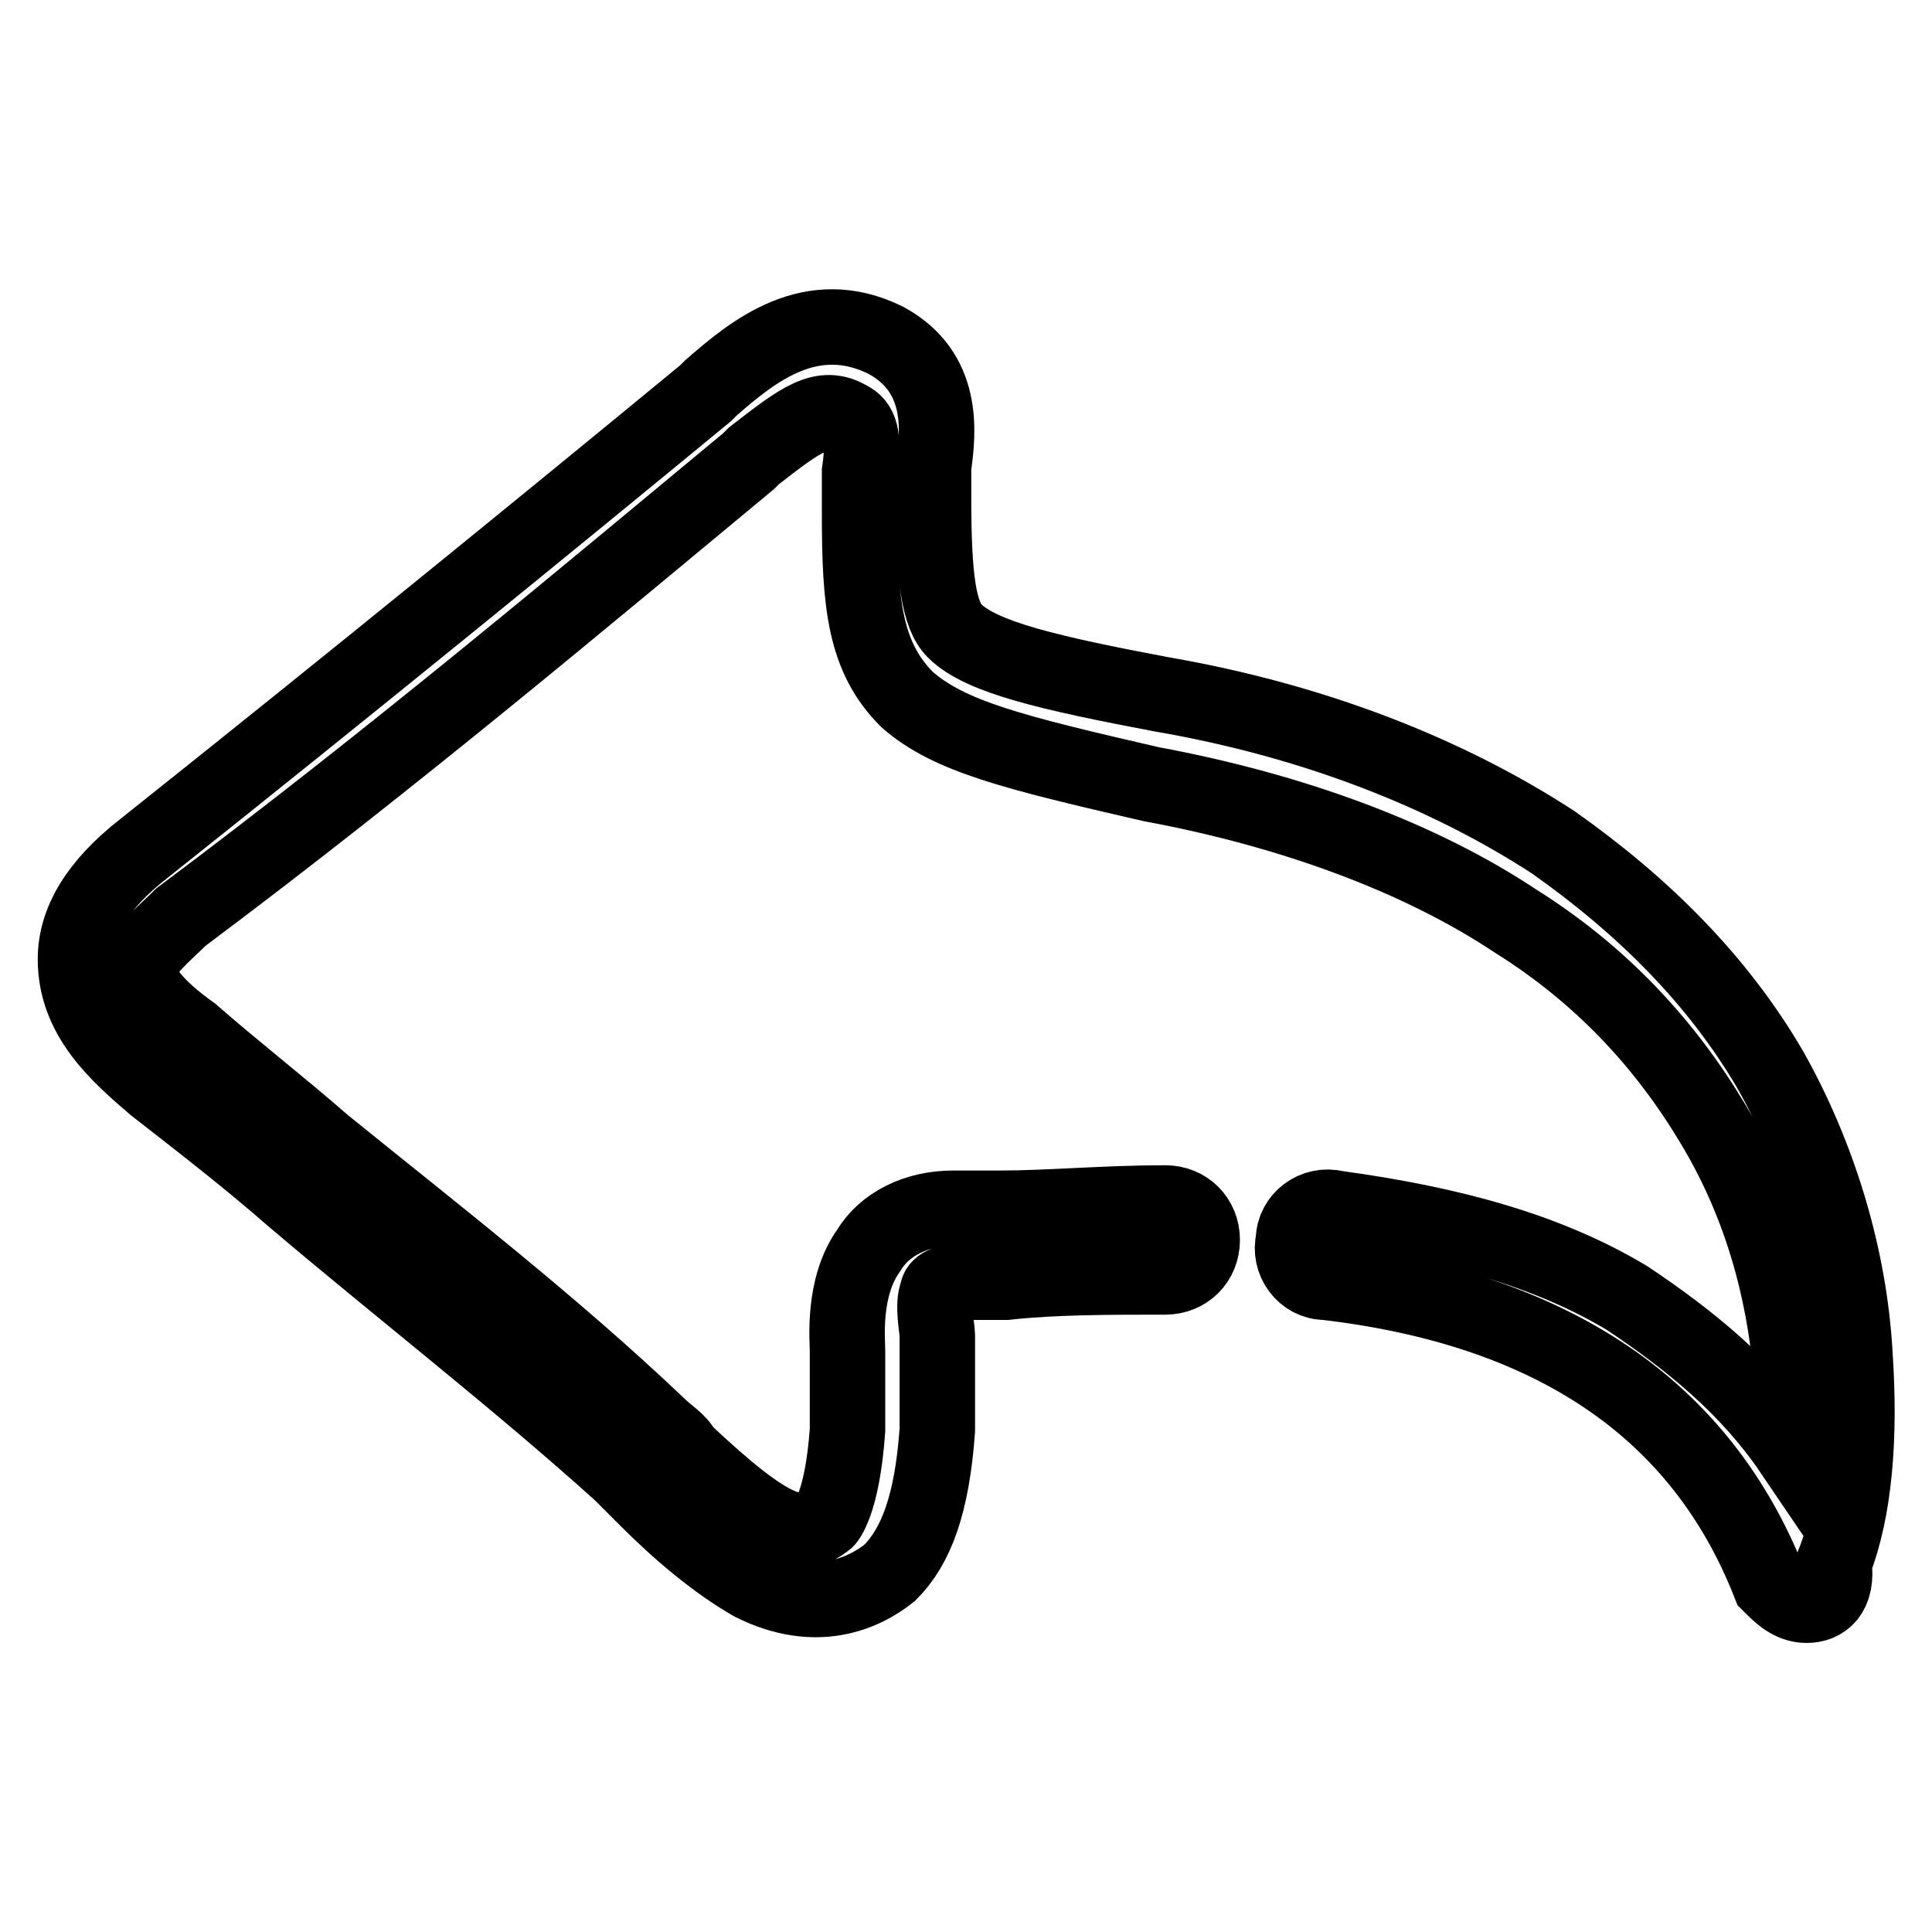<?xml version="1.0" encoding="utf-8"?>
<!-- Svg Vector Icons : http://www.onlinewebfonts.com/icon -->
<!DOCTYPE svg PUBLIC "-//W3C//DTD SVG 1.1//EN" "http://www.w3.org/Graphics/SVG/1.1/DTD/svg11.dtd">
<svg version="1.1" xmlns="http://www.w3.org/2000/svg" xmlns:xlink="http://www.w3.org/1999/xlink" x="0px" y="0px" viewBox="0 0 256 256" enable-background="new 0 0 256 256" xml:space="preserve">
<g> <path stroke-width="10" fill-opacity="0" stroke="#000000"  d="M239.4,212.7c-2.1,0-3.5-1.4-4.9-2.8c-9.1-23.2-28.8-36.5-58.9-40c-2.8,0-4.9-2.8-4.2-5.6 c0-2.8,2.8-4.9,5.6-4.2c15.4,2.1,28.1,5.6,38.6,11.9c8.4,5.6,16.1,11.9,21.8,20.3c0-2.8,0-6.3,0-9.8c-0.7-8.4-2.8-21-10.5-33.7 c-6.3-10.5-14.7-19.6-26-26.7c-12.6-8.4-29.5-14.7-48.4-18.2l0,0c-18.2-4.2-26.7-6.3-32.3-11.2c-5.6-5.6-6.3-12.6-6.3-24.6v-0.7 c0-1.4,0-3.5,0-4.9c0.7-4.9,0-6.3-1.4-7c-3.5-2.1-6.3,0-12.6,4.9l-0.7,0.7C78.8,78,52.1,100.5,24,121.5c-2.1,2.1-5.6,4.9-5.6,7 s2.1,4.9,7,8.4c5.6,4.9,11.9,9.8,17.5,14.7c14.7,11.9,30.2,23.9,44.2,37.2c1.4,1.4,2.8,2.1,3.5,3.5c11.9,11.2,15.4,11.9,18.9,9.1 c0,0,2.1-2.1,2.8-11.9c0-4.9,0-9.8,0-10.5c0-1.4-0.7-8.4,2.8-13.3c2.1-3.5,6.3-5.6,11.2-5.6c2.1,0,4.2,0,6.3,0 c6.3,0,14-0.7,21.8-0.7c2.8,0,4.9,2.1,4.9,4.9c0,2.8-2.1,4.9-4.9,4.9l0,0c-7.7,0-14.7,0-21.1,0.7c-2.1,0-4.2,0-6.3,0 s-2.8,0.7-2.8,1.4c-0.7,1.4,0,4.9,0,5.6c0,0,0,0,0,0.7c0,0,0,5.6,0,11.9c-0.7,9.8-2.8,15.4-6.3,18.9c-3.5,2.8-9.8,5.6-18.2,1.4 c-4.9-2.8-9.8-7-14-11.2c-1.4-1.4-2.1-2.1-3.5-3.5c-14-12.6-29.5-24.6-43.5-36.5c-5.6-4.9-11.9-9.8-18.2-14.7 c-4.9-4.2-10.5-9.1-10.5-16.8c0-4.9,2.8-9.8,9.1-14.7c27.4-21.8,54-43.5,74.4-60.3l0.7-0.7c5.6-4.9,13.3-11.2,23.2-6.3 c7.7,4.2,7,11.9,6.3,16.8c0,1.4,0,2.8,0,3.5v0.7c0,10.5,0.7,15.4,2.8,17.5c3.5,3.5,12.6,5.6,27.4,8.4c20.3,3.5,37.9,10.5,51.9,19.6 c11.9,8.4,21.8,18.2,28.8,30.2c6.3,11.2,10.5,24.6,11.2,37.9c0.7,10.5,0,20.3-2.8,27.4C243.6,211.3,241.5,212.7,239.4,212.7 L239.4,212.7L239.4,212.7z"/></g>
</svg>